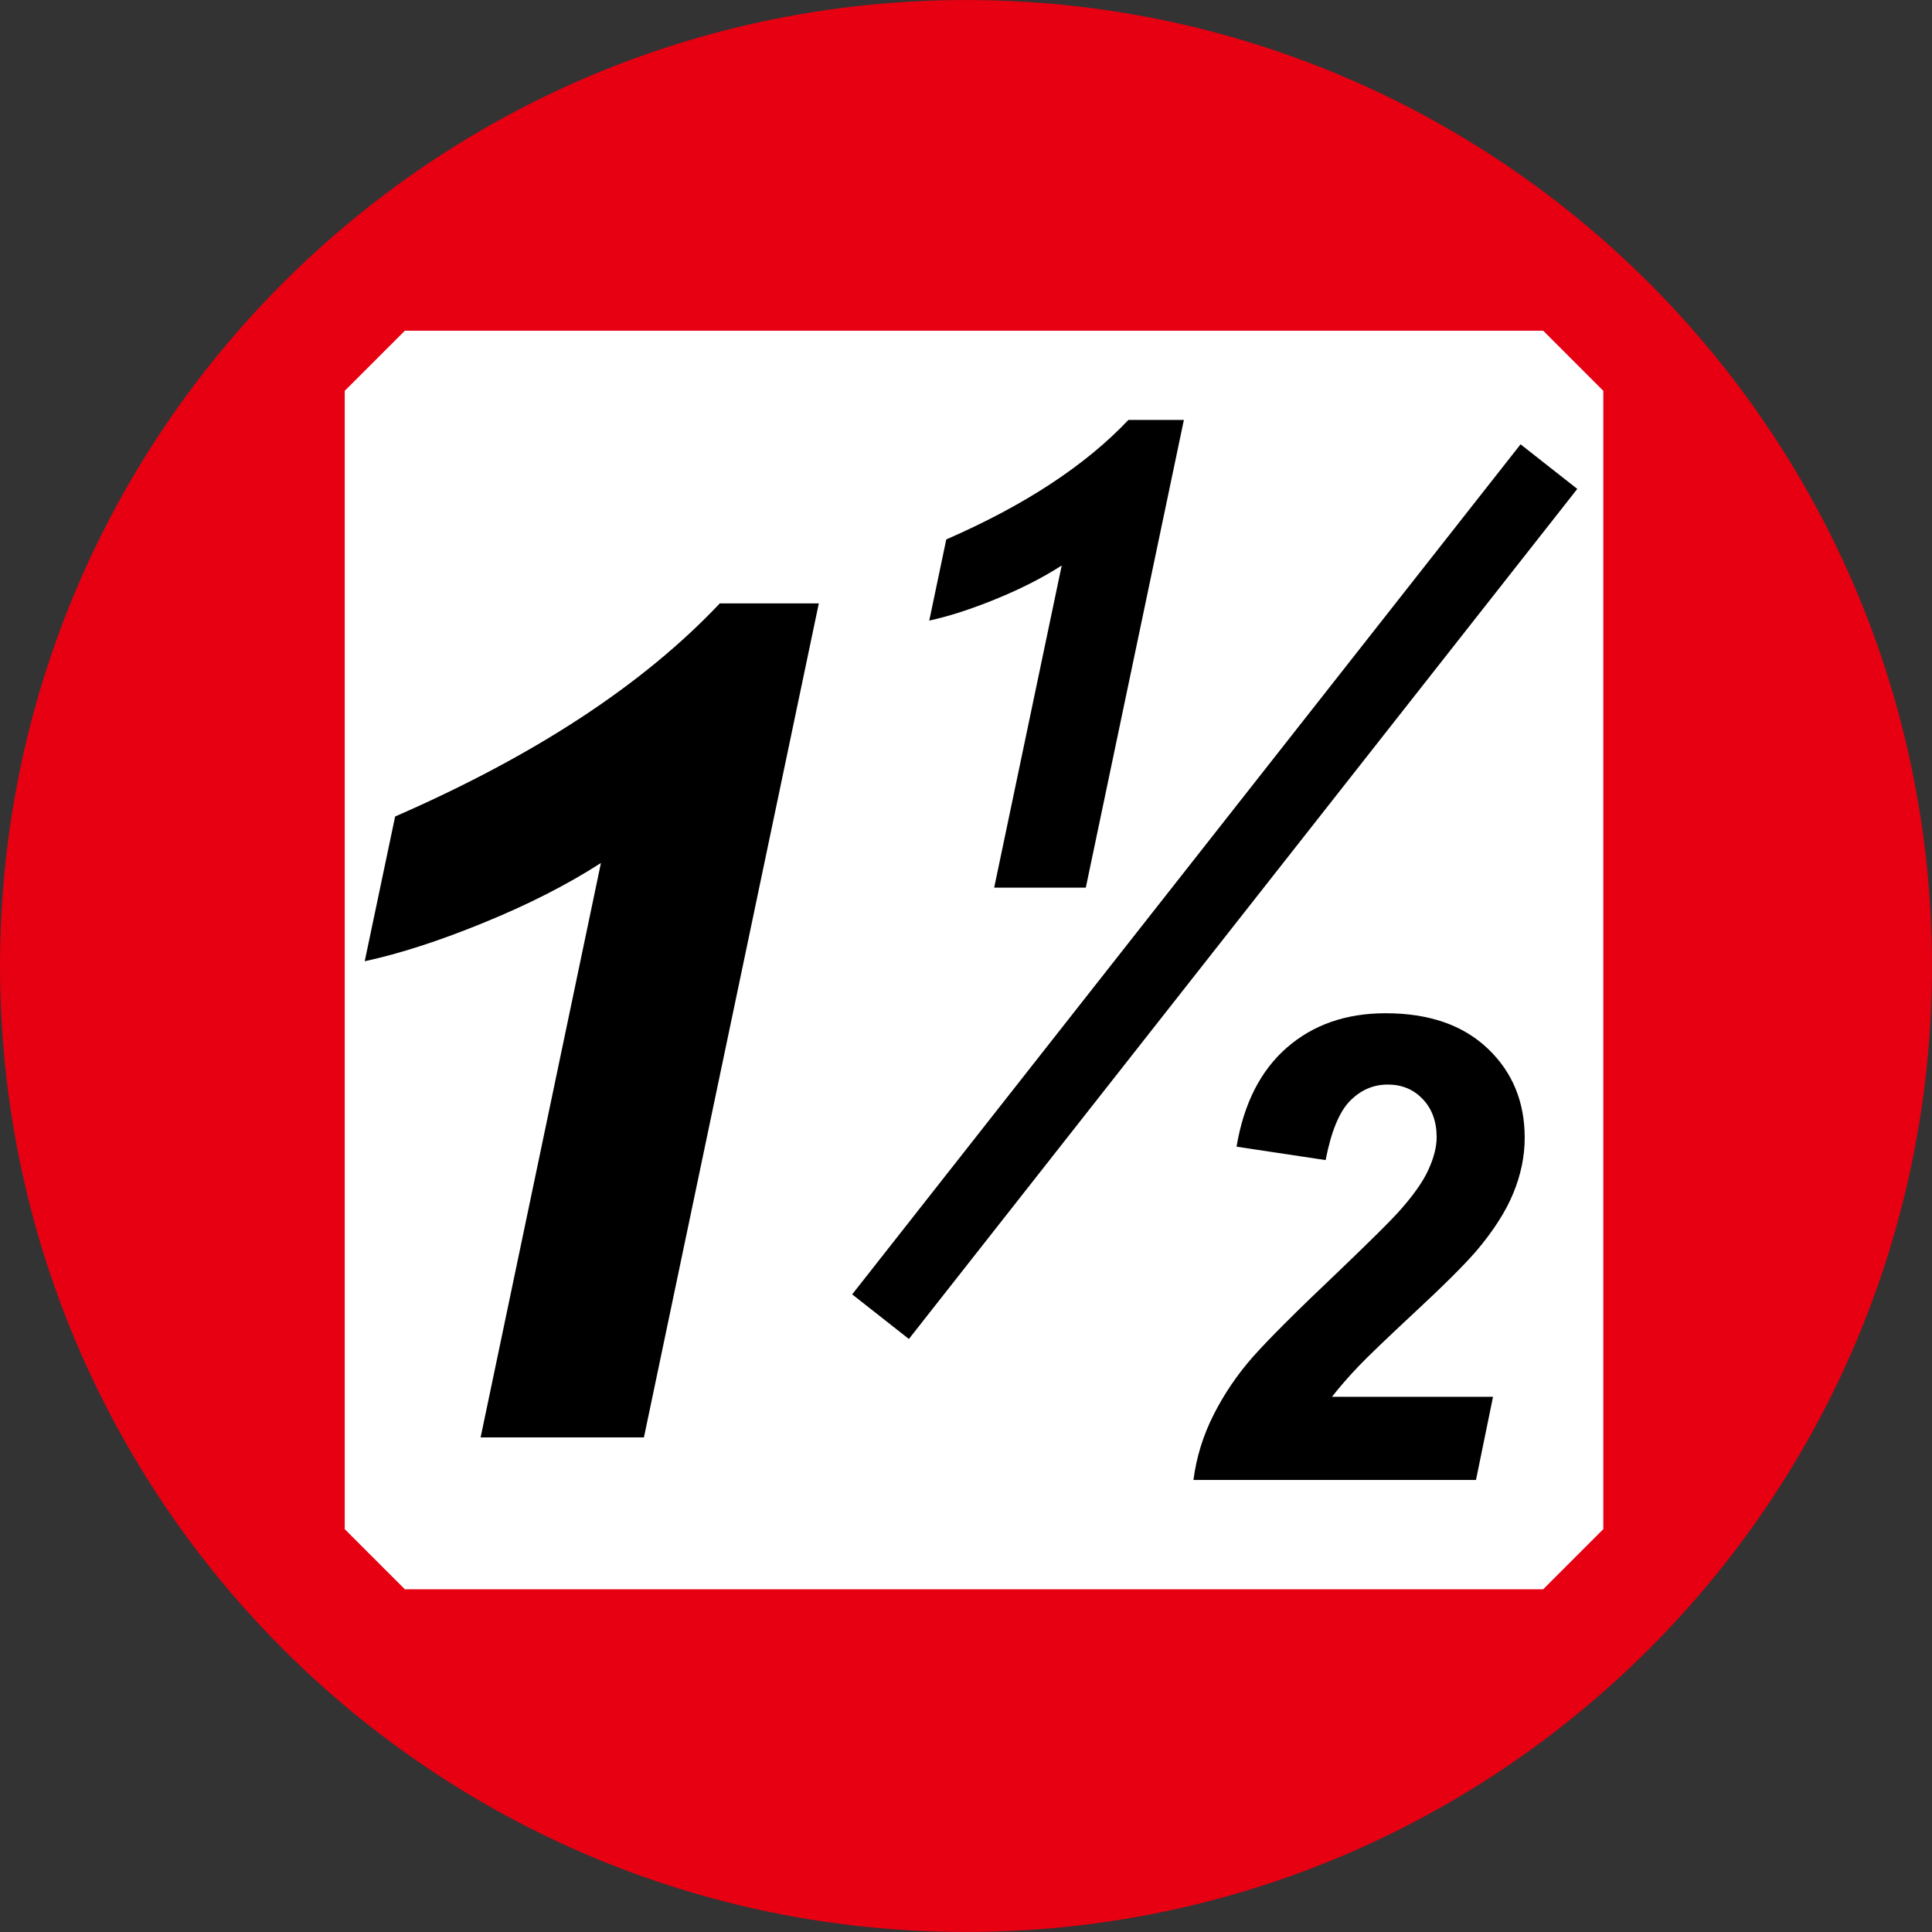 <?xml version="1.0" encoding="UTF-8" standalone="no"?> <svg xmlns:xlink="http://www.w3.org/1999/xlink" xmlns="http://www.w3.org/2000/svg" fill="none" fill-rule="evenodd" stroke="black" stroke-width="0.501" stroke-linejoin="bevel" stroke-miterlimit="10" font-family="Times New Roman" font-size="16" style="font-variant-ligatures:none" version="1.1" overflow="visible" width="112.492pt" height="112.492pt" viewBox="126.678 -469.421 112.492 112.492"><rect x="126.678" y="-469.421" width="112.492" height="112.492" fill="#333333" stroke="none"/><defs><style type="text/css">@import url('https://themes.googleusercontent.com/fonts/css?family=Open Sans:400,600,800');</style></defs><g id="Layer 1" transform="scale(1 -1)"><g id="Group" stroke-linejoin="miter"><path d="M 182.924,360.431 C 212.053,360.431 235.668,384.046 235.668,413.175 C 235.668,442.304 212.053,465.919 182.924,465.919 C 153.795,465.919 130.18,442.304 130.18,413.175 C 130.18,384.046 153.795,360.431 182.924,360.431 Z" stroke="#e60012" fill="#e60012" stroke-width="7.001" marker-start="none" marker-end="none"></path><path d="M 150.251,380.385 L 216.531,380.385 L 216.531,446.665 L 150.251,446.665 L 150.251,380.385 Z" stroke="#ffffff" stroke-width="7.001" fill="#ffffff" marker-start="none" marker-end="none"></path><path d="M 177.948,392.757 L 216.865,442.252" fill="none" stroke-width="4.201" stroke="#000000"></path><g id="Group_1" fill-rule="nonzero" stroke="none" stroke-width="0.648" fill="#000000"><g id="Group_2"><path d="M 180.785,433.287 L 181.775,438.012 C 186.344,440.003 189.876,442.322 192.379,444.969 L 195.61,444.969 L 189.9,417.739 L 184.565,417.739 L 188.497,436.495 C 187.392,435.784 186.114,435.134 184.664,434.542 C 183.22,433.951 181.926,433.534 180.785,433.287 Z" marker-start="none" marker-end="none"></path></g><g id="Group_3"><path d="M 203.863,401.874 L 198.677,402.655 C 199.097,405.165 200.075,407.086 201.605,408.422 C 203.137,409.757 205.054,410.424 207.356,410.424 C 209.88,410.424 211.858,409.739 213.297,408.373 C 214.736,407.011 215.455,405.276 215.455,403.171 C 215.455,402.1 215.234,401.024 214.791,399.947 C 214.347,398.869 213.624,397.741 212.618,396.558 C 211.889,395.721 210.699,394.538 209.047,393.006 C 207.401,391.473 206.311,390.426 205.775,389.863 C 205.238,389.305 204.724,388.714 204.232,388.092 L 213.611,388.092 L 212.618,383.25 L 196.167,383.25 C 196.341,384.581 196.732,385.843 197.339,387.041 C 197.946,388.245 198.703,389.362 199.611,390.397 C 200.526,391.432 202.196,393.099 204.626,395.402 C 206.446,397.147 207.595,398.285 208.072,398.814 C 208.936,399.771 209.527,400.601 209.843,401.301 C 210.167,402.006 210.328,402.642 210.328,403.204 C 210.328,404.117 210.058,404.856 209.524,405.419 C 208.987,405.989 208.306,406.272 207.481,406.272 C 206.643,406.272 205.909,405.956 205.282,405.32 C 204.66,404.685 204.185,403.539 203.863,401.874 Z" marker-start="none" marker-end="none"></path></g></g><g id="Group_4" fill-rule="nonzero" stroke="none" stroke-width="0.648" fill="#000000"><g id="Group_5"><path d="M 147.914,413.452 L 149.685,421.88 C 157.83,425.433 164.132,429.566 168.589,434.288 L 174.354,434.288 L 164.171,385.727 L 154.662,385.727 L 161.668,419.173 C 159.697,417.905 157.421,416.746 154.835,415.693 C 152.26,414.638 149.952,413.893 147.914,413.452 Z" marker-start="none" marker-end="none"></path></g></g></g></g></svg> 